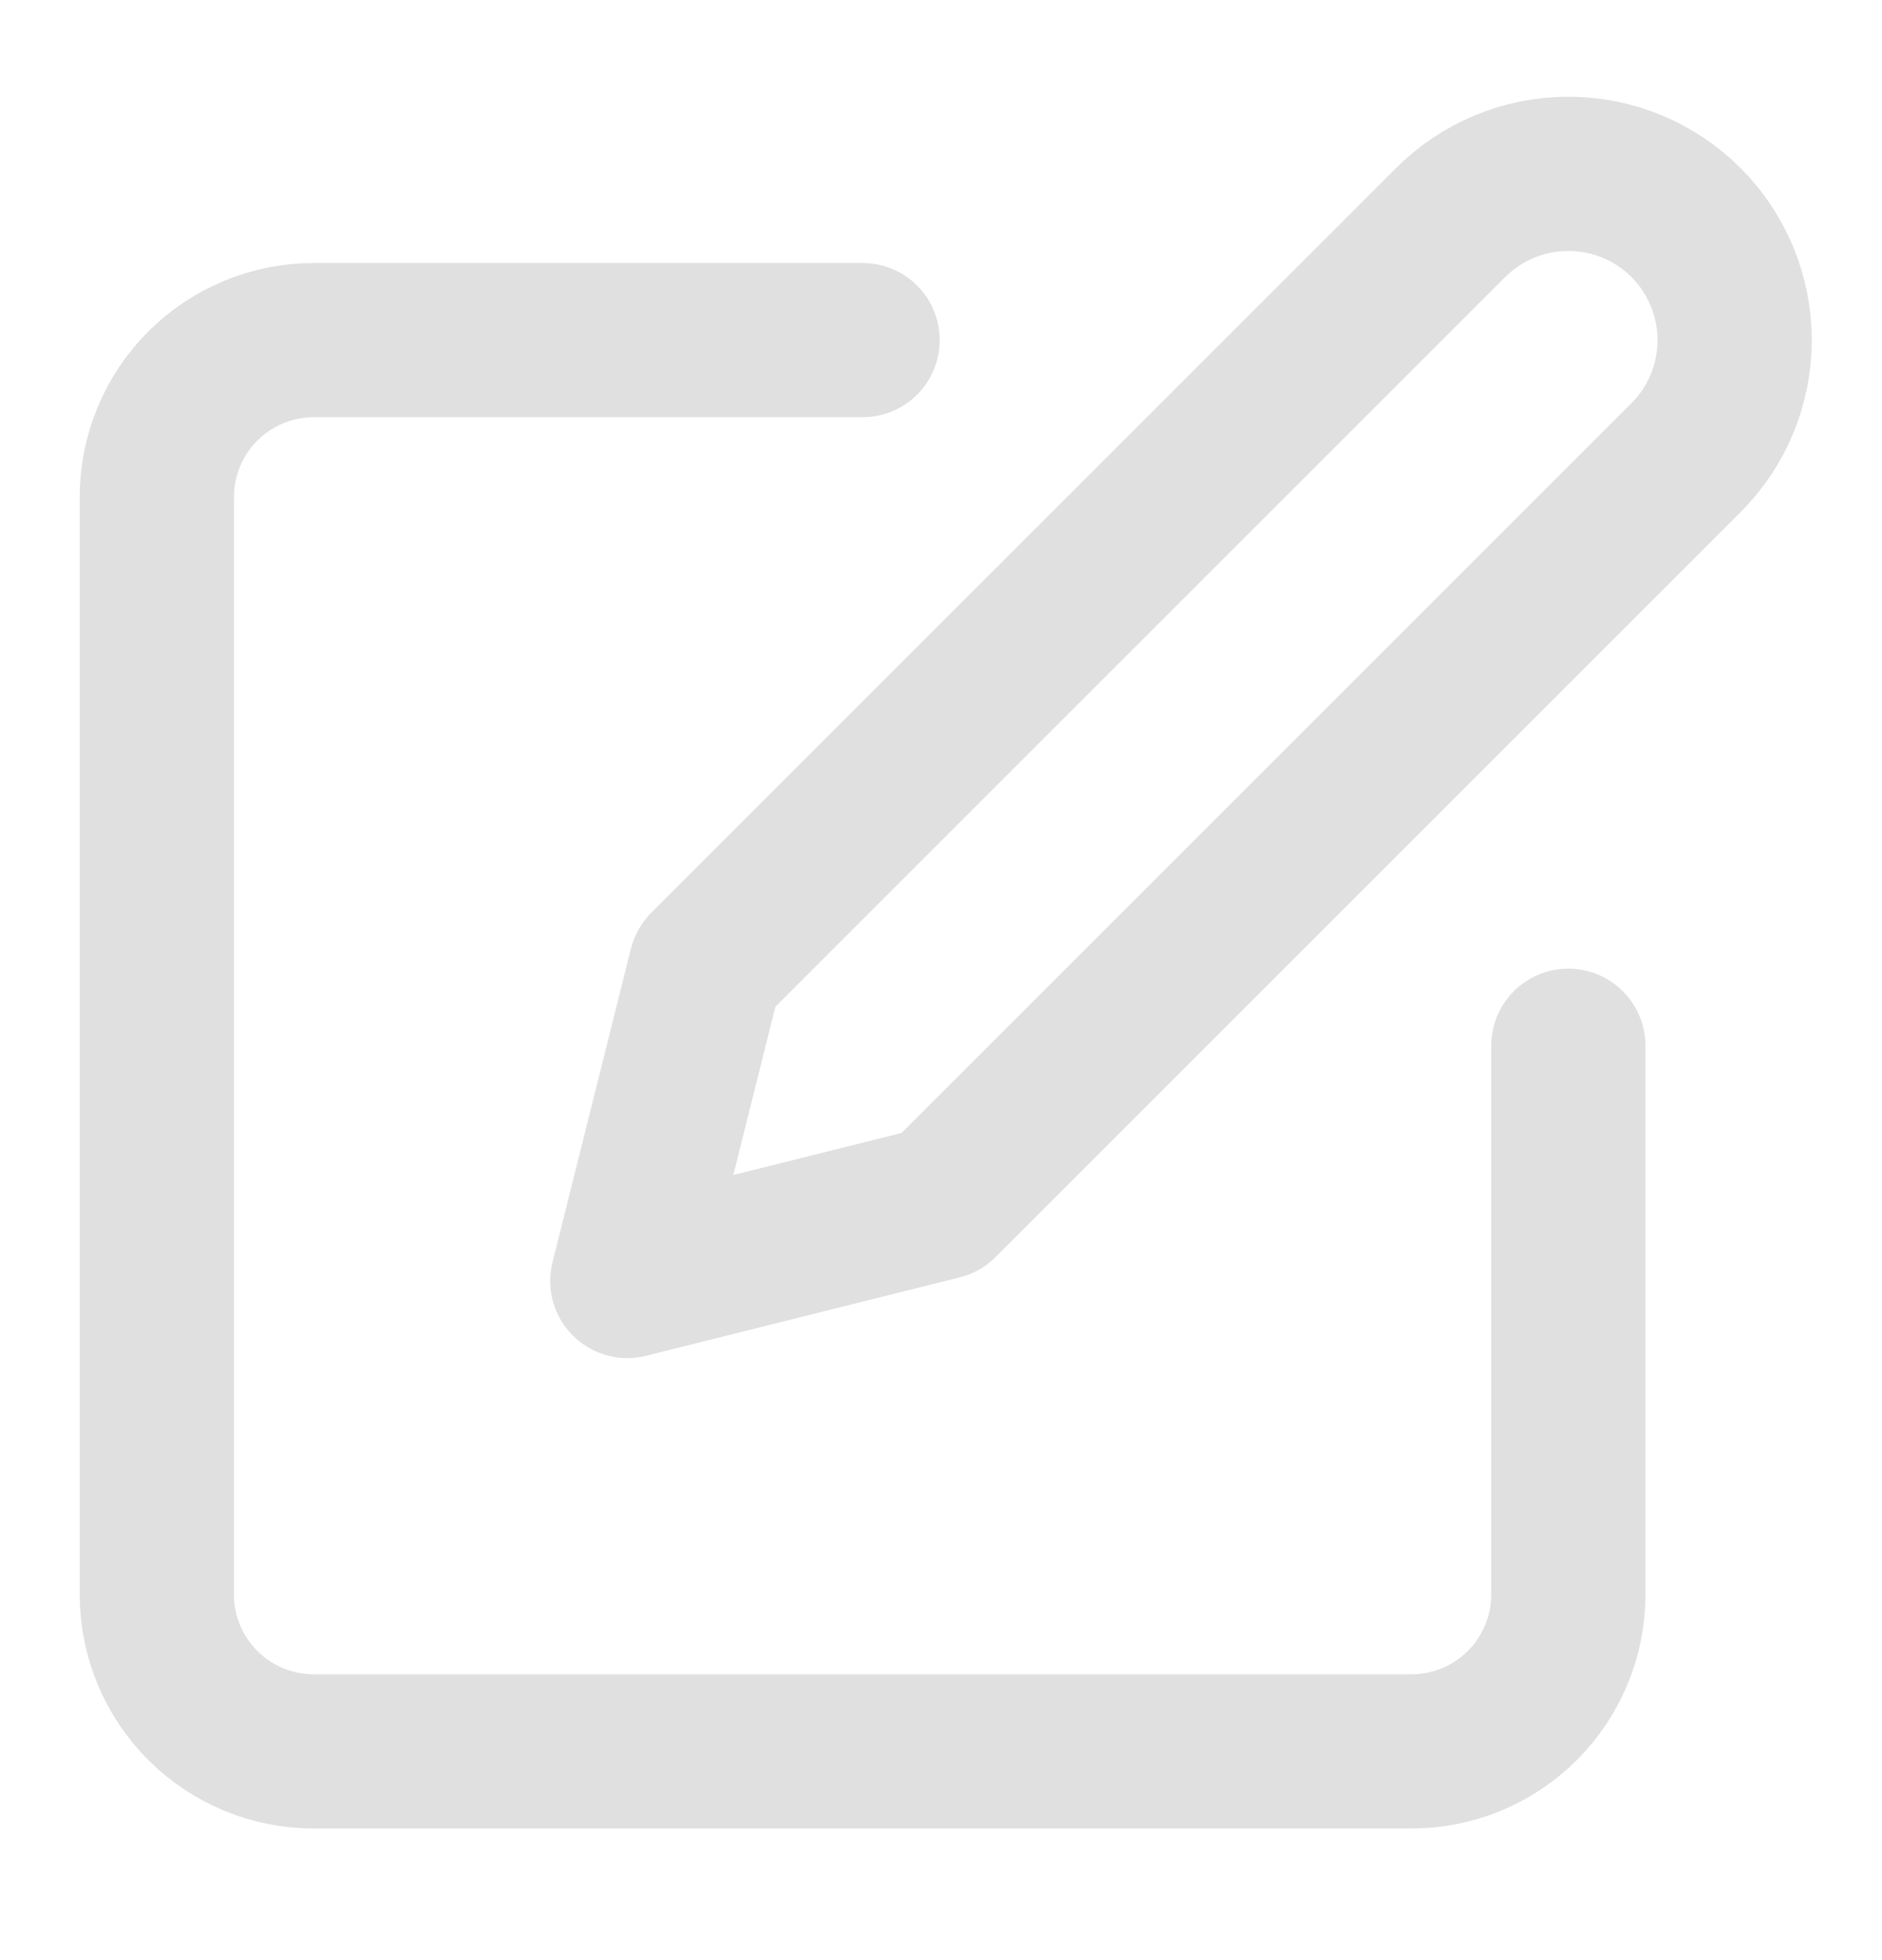 <svg width="24" height="25" viewBox="0 0 24 25" fill="none" xmlns="http://www.w3.org/2000/svg">
<g id="edit">
<path id="Vector" d="M11 4.338H4C3.47 4.338 2.961 4.549 2.586 4.924C2.211 5.299 2 5.808 2 6.338V20.338C2 20.868 2.211 21.377 2.586 21.752C2.961 22.127 3.47 22.338 4 22.338H18C18.53 22.338 19.039 22.127 19.414 21.752C19.789 21.377 20 20.868 20 20.338V13.338" stroke="#E0E0E0" stroke-width="1.967" stroke-linecap="round" stroke-linejoin="round"/>
<path id="Vector_2" d="M18.5 2.838C18.898 2.44 19.437 2.217 20 2.217C20.563 2.217 21.102 2.44 21.5 2.838C21.898 3.236 22.121 3.776 22.121 4.338C22.121 4.901 21.898 5.44 21.5 5.838L12 15.338L8 16.338L9 12.338L18.5 2.838Z" stroke="#E0E0E0" stroke-width="1.967" stroke-linecap="round" stroke-linejoin="round"/>
</g>
</svg>
